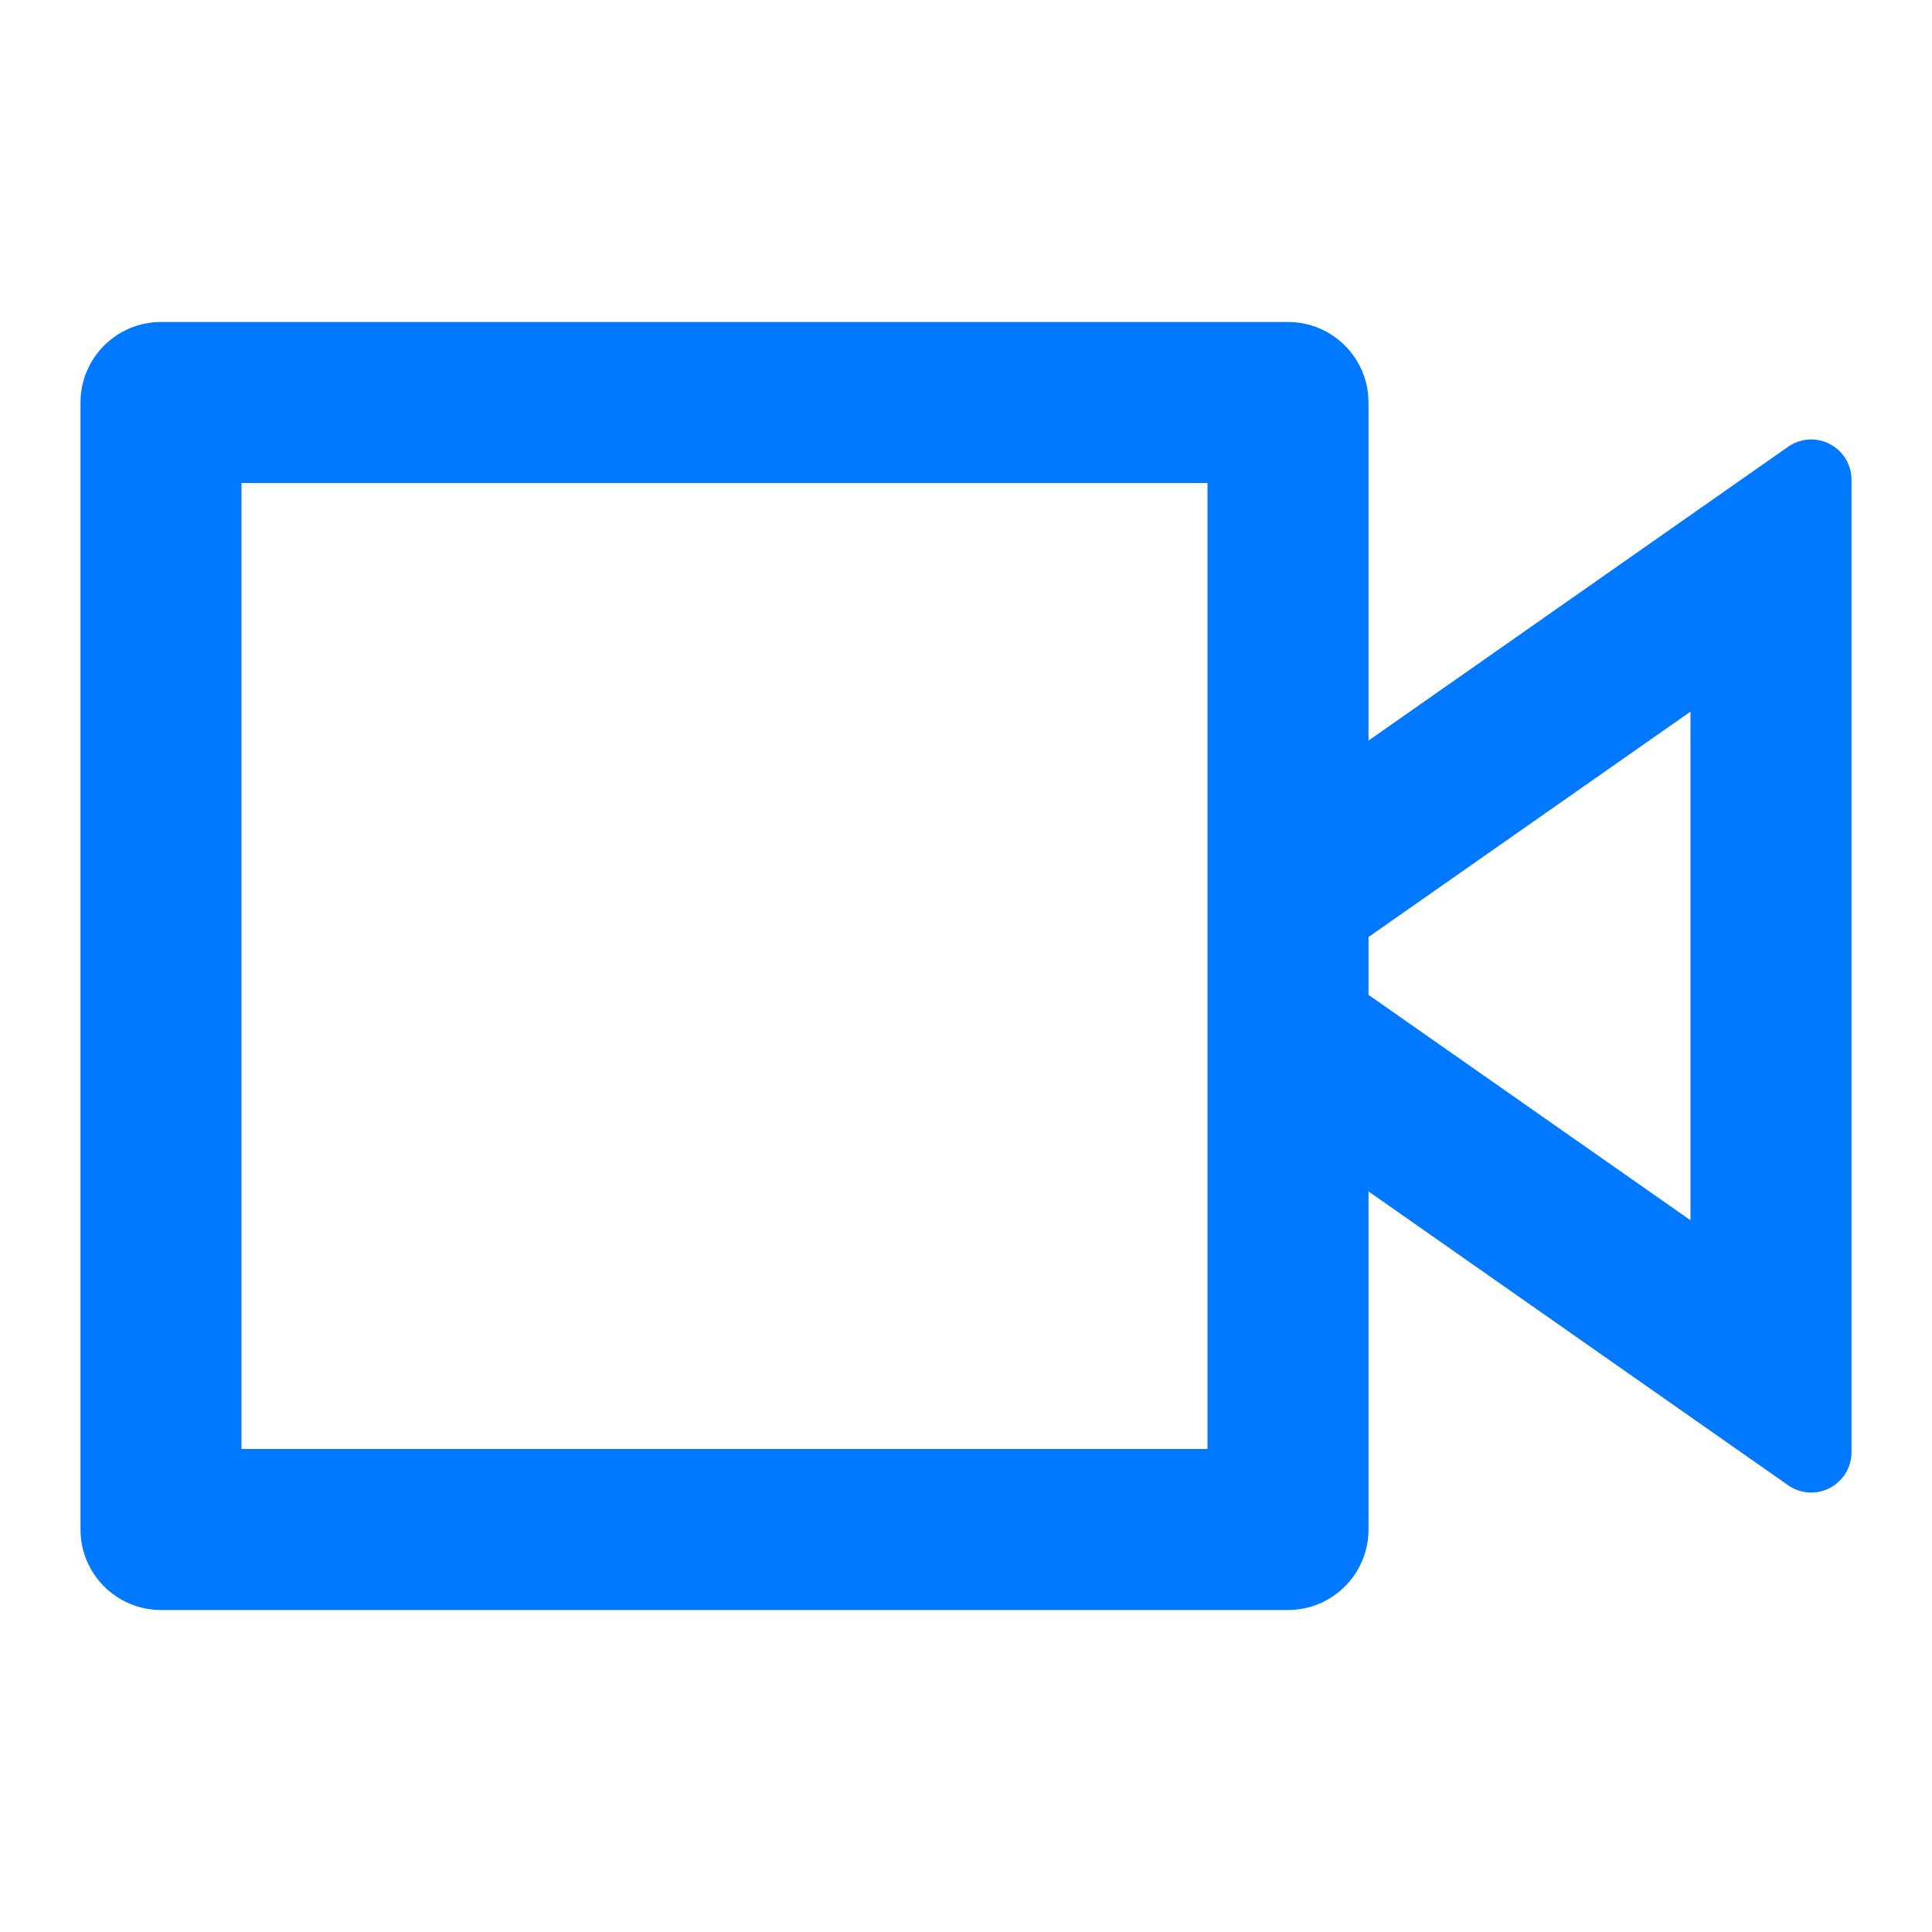 <?xml version="1.0" encoding="UTF-8"?>
<svg width="18px" height="18px" viewBox="0 0 18 18" version="1.1" xmlns="http://www.w3.org/2000/svg" xmlns:xlink="http://www.w3.org/1999/xlink">
    <title>切片</title>
    <g id="功能模块设计" stroke="none" stroke-width="1" fill="none" fill-rule="evenodd">
        <g id="网络招聘会-PC-企业" transform="translate(-519, -915)">
            <g id="列表" transform="translate(385, 657)">
                <g id="03.按钮/浅色/36px" transform="translate(20, 247)">
                    <g id="编组" transform="translate(114, 11)">
                        <polygon id="路径" points="0 0 18 0 18 18 0 18"></polygon>
                        <path d="M12.75,6.9 L16.66,4.162 C16.774,4.082 16.924,4.072 17.048,4.137 C17.172,4.202 17.25,4.33 17.25,4.47 L17.25,13.53 C17.25,13.67 17.172,13.798 17.048,13.863 C16.924,13.928 16.774,13.918 16.66,13.838 L12.75,11.1 L12.75,14.25 C12.75,14.664 12.414,15 12,15 L1.5,15 C1.086,15 0.75,14.664 0.75,14.25 L0.75,3.75 C0.75,3.336 1.086,3 1.5,3 L12,3 C12.414,3 12.75,3.336 12.75,3.75 L12.75,6.9 Z M12.75,9.269 L15.75,11.369 L15.75,6.63 L12.75,8.73 L12.75,9.268 L12.75,9.269 Z M2.25,4.5 L2.25,13.5 L11.25,13.5 L11.25,4.5 L2.25,4.5 Z" id="形状" fill="#0078FF"></path>
                    </g>
                </g>
            </g>
        </g>
    </g>
</svg>